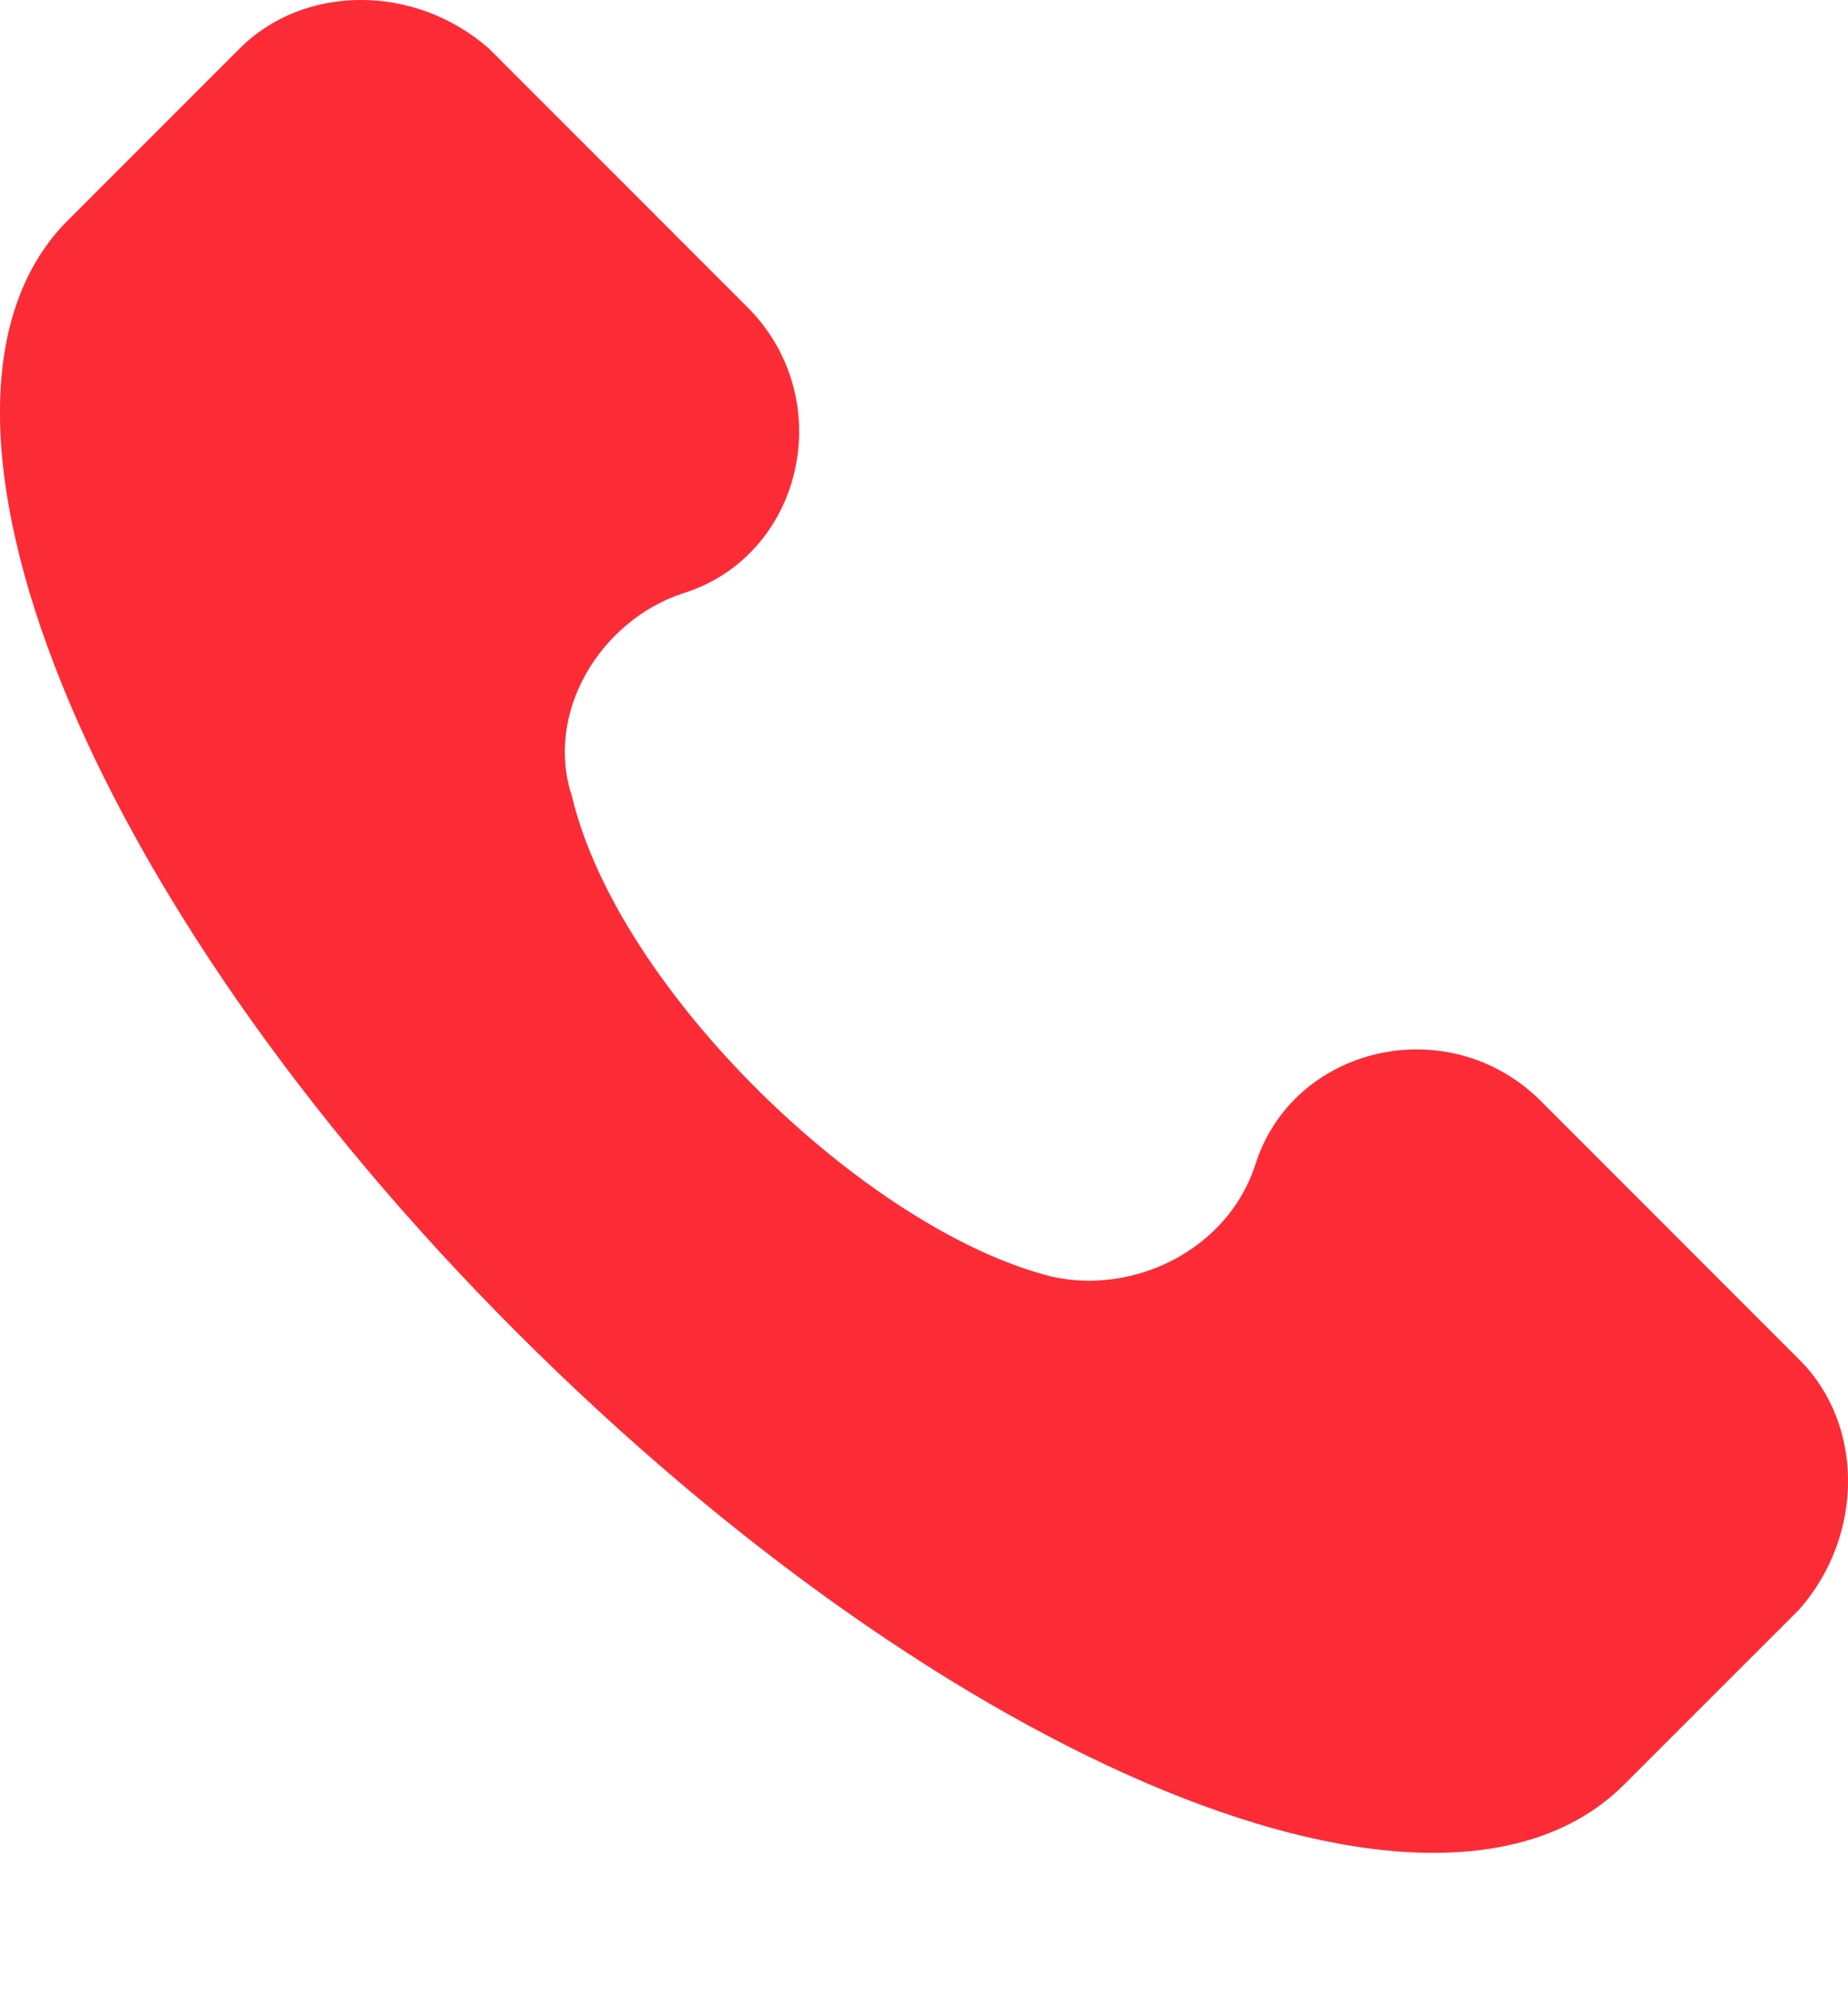 <svg width="13" height="14" viewBox="0 0 13 14" fill="none" xmlns="http://www.w3.org/2000/svg">
<path d="M12.659 9.561L10.841 7.743C10.192 7.093 9.088 7.353 8.828 8.197C8.634 8.782 7.984 9.106 7.4 8.976C6.101 8.652 4.348 6.964 4.024 5.6C3.829 5.016 4.218 4.366 4.803 4.172C5.647 3.912 5.907 2.808 5.257 2.159L3.439 0.341C2.92 -0.114 2.141 -0.114 1.686 0.341L0.452 1.575C-0.781 2.873 0.582 6.314 3.634 9.366C6.686 12.418 10.127 13.846 11.425 12.547L12.659 11.314C13.114 10.794 13.114 10.015 12.659 9.561Z" fill="#FB2C36"/>
</svg>
